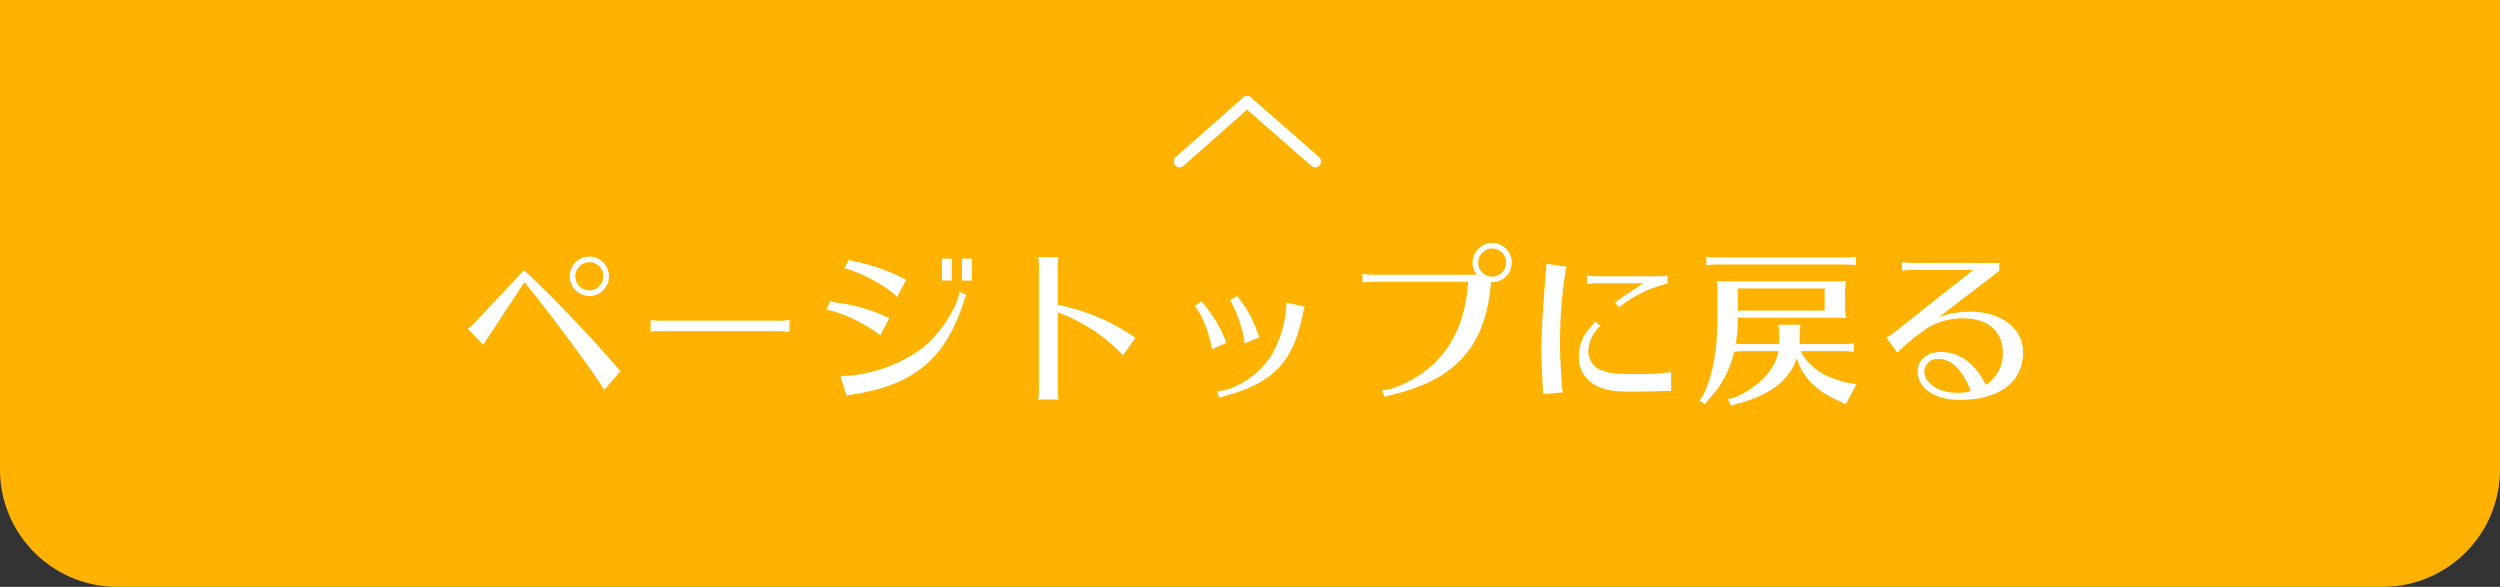 <svg xmlns="http://www.w3.org/2000/svg" width="426" height="100" viewBox="0 0 426 100">
  <rect x="0" y="0" width="426" height="100" fill="#333333" stroke="none"/>
  <g id="グループ_104" data-name="グループ 104" transform="translate(-162 -13473)">
    <path id="長方形_78" data-name="長方形 78" d="M0,0H426a0,0,0,0,1,0,0V80a20,20,0,0,1-20,20H20A20,20,0,0,1,0,80V0A0,0,0,0,1,0,0Z" transform="translate(162 13473)" fill="#ffb300"/>
    <path id="パス_1047" data-name="パス 1047" d="M-112.56-23.28a3.368,3.368,0,0,0-3.36,3.33,3.374,3.374,0,0,0,3.33,3.39,3.354,3.354,0,0,0,3.36-3.36A3.368,3.368,0,0,0-112.56-23.28Zm0,.96a2.4,2.4,0,0,1,2.37,2.4,2.4,2.4,0,0,1-2.37,2.4,2.407,2.407,0,0,1-2.4-2.4A2.407,2.407,0,0,1-112.56-22.32ZM-130.68-8.25c.12-.18.15-.21.27-.42l.27-.36.21-.33.06-.09,6.24-9.48c4.65,5.7,11.61,15.12,13.59,18.36l2.79-3.21a10.078,10.078,0,0,1-1.02-1.11c-4.02-4.68-10.71-11.7-15.42-16.08l-8.46,9a9.651,9.651,0,0,1-1.14.99Zm52.2-4.26a6.707,6.707,0,0,1-1.38.15h-20.91a5.242,5.242,0,0,1-1.35-.15v2.1a4.06,4.06,0,0,1,1.35-.15h20.91a7.744,7.744,0,0,1,1.38.15ZM-52.5-22.92v3.72h1.68v-3.72Zm3.42,0v3.72h1.68v-3.72Zm-9.51,3.6a32.435,32.435,0,0,0-8.4-3.06,3.8,3.8,0,0,1-1.35-.39l-.78,1.5a5.112,5.112,0,0,1,1.47.45,25.5,25.5,0,0,1,6.54,3.54,5.845,5.845,0,0,1,.96.9Zm-2.88,6.54a28.646,28.646,0,0,0-8.37-2.58,4.867,4.867,0,0,1-1.65-.36l-.69,1.53c2.07.15,7.05,2.52,9.18,4.35ZM-68.76.42a4.72,4.72,0,0,1,.9-.18c10.53-1.59,15.87-6,19.02-15.66a6.473,6.473,0,0,1,.54-1.32l-1.2-.54c-.51,3.09-3.75,7.8-6.84,9.96A24.759,24.759,0,0,1-69.78-2.91Zm36.15.66a8.763,8.763,0,0,1-.15-1.5V-13.77A28.711,28.711,0,0,1-21.63-6.45l2.13-3-.72-.45a35.2,35.2,0,0,0-12.54-5.16v-6.63a9.068,9.068,0,0,1,.15-1.5h-3.51a6.526,6.526,0,0,1,.15,1.5V-.42a6.366,6.366,0,0,1-.15,1.5ZM-4.02-8.58A22.331,22.331,0,0,0-7.8-15.09a2.332,2.332,0,0,1-.39-.57l-1.26.78c.99.99,2.25,3.93,2.76,6.3.12.57.15.69.24,1.08Zm3.09.09,2.49-.99a20.07,20.07,0,0,0-3.33-6.54,1.5,1.5,0,0,1-.33-.57l-1.32.72c.06.09.06.09.15.21A21.6,21.6,0,0,1-.99-9.03l.06.48ZM-5.19.81A4.316,4.316,0,0,1-4.17.45C4.02-1.8,7.35-5.34,9-13.47a7.227,7.227,0,0,1,.3-1.29l-3.09-.66A18.92,18.92,0,0,1,3.99-7.08C2.19-3.6-2.22-.48-5.64-.33ZM19.17-18.84a6.366,6.366,0,0,1,1.5-.15h16.5c-.39,5.67-2.1,10.05-5.19,13.29C29.7-3.12,24.93-.54,22.5-.51l.48,1.2A5.512,5.512,0,0,1,24.21.27C35.16-2.34,40.23-8.1,41.07-18.93a3.338,3.338,0,0,0,3.54-3.33,3.393,3.393,0,0,0-3.36-3.36,3.408,3.408,0,0,0-3.33,3.36,3.28,3.28,0,0,0,.72,2.07H20.67a8.763,8.763,0,0,1-1.5-.15Zm22.08-5.82a2.407,2.407,0,0,1,2.4,2.4,2.407,2.407,0,0,1-2.4,2.4,2.4,2.4,0,0,1-2.37-2.37A2.427,2.427,0,0,1,41.25-24.66ZM53.34-.15a5.727,5.727,0,0,1-.21-1.44c-.27-4.44-.3-4.86-.3-6.54a78.771,78.771,0,0,1,.87-12.18,6.565,6.565,0,0,1,.24-1.23l-3.42-.51c0,.18-.03.72-.12,1.53-.57,7.14-.75,10.44-.75,13.2,0,1.2.09,3.84.21,5.76.06,1.08.06,1.08.09,1.74ZM67.05-18.72c-2.37,1.53-3.42,2.22-4.89,3.27l.75.81a20.386,20.386,0,0,1,8.22-4.02v-1.41a9.744,9.744,0,0,1-1.53.15H58.95a8.763,8.763,0,0,1-1.5-.15v1.5a6.366,6.366,0,0,1,1.5-.15ZM71.76-.39V-3.6a36.725,36.725,0,0,1-5.1.33c-4.5,0-5.43-.09-6.78-.66A3.3,3.3,0,0,1,57.66-7.2a5.756,5.756,0,0,1,1.29-3.45,2.732,2.732,0,0,1,.78-.78l-.96-.84a4.416,4.416,0,0,1-.66.93,7.218,7.218,0,0,0-2.07,5.1,5.339,5.339,0,0,0,3.39,5.16c1.47.63,2.76.81,5.79.81,1.38,0,3.03-.03,4.17-.06.99-.06,1.65-.06,2.13-.06ZM90.18-8.37H84.24a8.045,8.045,0,0,1-1.23-.06h-.09l-.15-.03a25.023,25.023,0,0,0,.36-4.41H99.78a17.048,17.048,0,0,1,1.77.09,13.622,13.622,0,0,1-.15-2.4v-1.56a13.622,13.622,0,0,1,.15-2.4,16.442,16.442,0,0,1-2.25.09H81.75a20.456,20.456,0,0,1-2.25-.09,11.1,11.1,0,0,1,.15,2.4v3.87c0,5.58-.75,9.66-2.4,13.17l-.66.93.93.66.75-.96A17.179,17.179,0,0,0,82.5-7.05c.84-.09.87-.09,1.5-.12h6.06c-.57,3.15-3.15,5.91-7.38,7.89L81.42.99l.6,1.14.96-.33C88.41.48,92.01-2.25,93.15-5.94c1.08,3.3,3.39,5.61,7.11,7.2l1.23.66,1.86-3.45-1.56-.27c-4.05-.93-6.54-2.61-7.95-5.37h7.23a12.649,12.649,0,0,1,1.8.12V-8.49a12.938,12.938,0,0,1-1.8.12H93.66v-1.5a11.858,11.858,0,0,1,.15-1.8H90.03a9.367,9.367,0,0,1,.15,1.8Zm7.74-9.48v3.78H83.13v-3.78Zm5.31-5.4a12.938,12.938,0,0,1-1.8.12H79.56a12.938,12.938,0,0,1-1.8-.12v1.44c.87-.09.93-.09,1.56-.12h22.11a12.649,12.649,0,0,1,1.8.12ZM123.24-21,109.59-10.2a4.086,4.086,0,0,1-1.17.69l1.89,2.61a32.482,32.482,0,0,1,3.99-3.39,11.117,11.117,0,0,1,7.35-2.46c4.05,0,6.63,2.22,6.63,5.76a6.383,6.383,0,0,1-2.88,5.58c-1.92-3.75-4.5-5.61-7.74-5.61-2.28,0-3.9,1.38-3.9,3.3,0,2.88,2.94,4.86,7.17,4.86,6.75,0,10.8-3.03,10.8-8.1,0-4.11-3.69-6.93-9.09-6.93a15.515,15.515,0,0,0-5.25.93l10.29-7.89V-22.2H112.62a8.763,8.763,0,0,1-1.5-.15v1.5a6.366,6.366,0,0,1,1.5-.15ZM122.82-.33c-.12.03-.21.03-.24.06a9.234,9.234,0,0,1-2.04.21c-3.18,0-5.64-1.62-5.64-3.69a2.234,2.234,0,0,1,2.49-2.07C119.58-5.82,121.53-3.84,122.82-.33Z" transform="translate(375 13540)" fill="#fff"/>
    <g id="コンポーネント_1_3" data-name="コンポーネント 1 – 3" transform="translate(386.113 13500.513) rotate(180)">
      <g id="グループ_1" data-name="グループ 1" transform="translate(23.113 0) rotate(90)">
        <line id="線_1" data-name="線 1" x2="10.158" y2="11.5" transform="translate(0 0)" fill="none" stroke="#fff" stroke-linecap="round" stroke-width="2"/>
        <line id="線_2" data-name="線 2" y1="11.613" x2="10.158" transform="translate(0 11.5)" fill="none" stroke="#fff" stroke-linecap="round" stroke-width="2"/>
      </g>
    </g>
  </g>
</svg>
